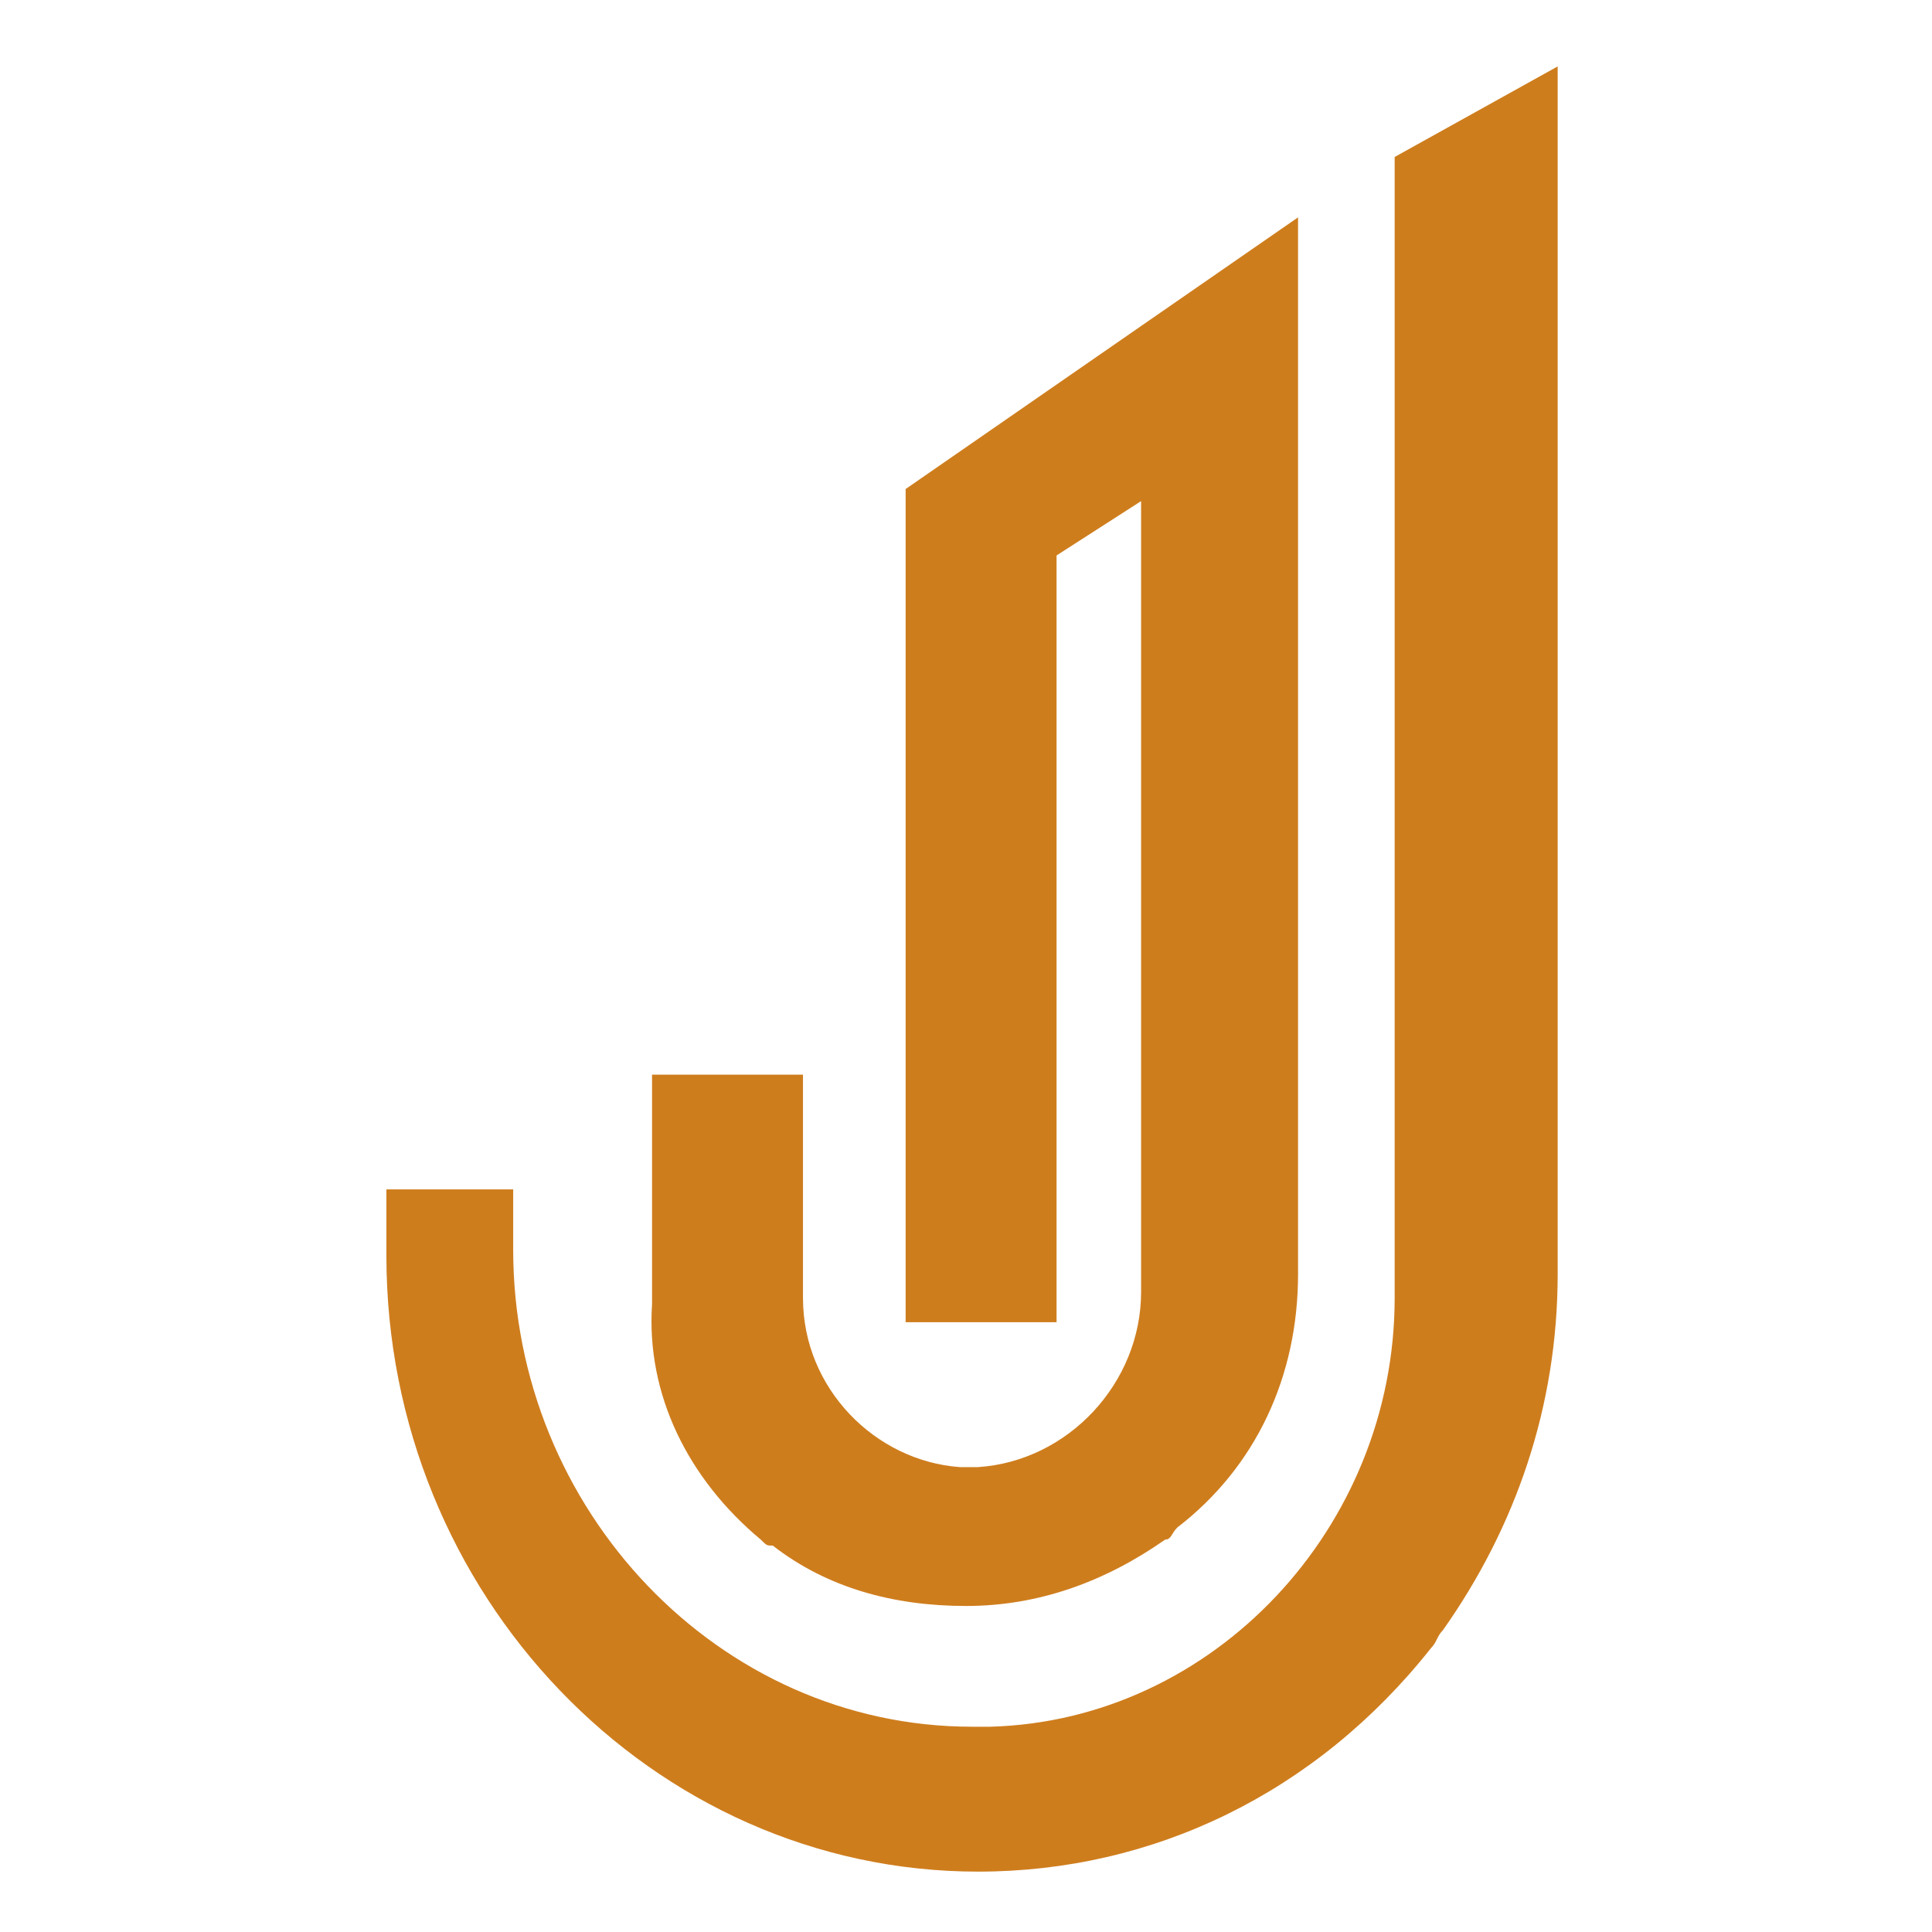<?xml version="1.0" encoding="utf-8"?>
<!-- Generator: Adobe Illustrator 24.1.0, SVG Export Plug-In . SVG Version: 6.00 Build 0)  -->
<svg version="1.1" id="Layer_1" xmlns="http://www.w3.org/2000/svg" xmlns:xlink="http://www.w3.org/1999/xlink" x="0px" y="0px"
	 width="32px" height="32px" viewBox="0 0 32 32" style="enable-background:new 0 0 32 32;" xml:space="preserve">
<style type="text/css">
	.st0{fill:#CE7D1D;}
</style>
<g id="Logo_4">
	<path class="st0" d="M23.1,2.6v18.9c0,3.8-3,7-6.7,7.1c-0.1,0-0.2,0-0.3,0c-4.2,0-7.6-3.6-7.6-7.9c0-0.3,0-0.5,0-0.7l0-0.3H6.4
		l0,0.3c0,0.3,0,0.5,0,0.8c0,5.6,4.4,10.2,9.8,10.2c2.9,0,5.6-1.3,7.5-3.7c0.1-0.1,0.1-0.2,0.2-0.3c1.2-1.7,1.9-3.7,1.9-5.9V1.1
		L23.1,2.6z"/>
	<path class="st0" d="M12.6,25.5c0.1,0.1,0.1,0.1,0.2,0.1c0.9,0.7,2,1,3.2,1c1.2,0,2.3-0.4,3.3-1.1c0.1,0,0.1-0.1,0.2-0.2
		c1.3-1,2-2.5,2-4.2V3.6l-6.5,4.5v13.8h2.5V9.2l1.4-0.9v13.1c0,1.5-1.2,2.8-2.7,2.9c-0.1,0-0.2,0-0.3,0c-1.4-0.1-2.6-1.3-2.6-2.8
		v-3.7h-2.5v3.8C10.7,23.1,11.4,24.5,12.6,25.5z"/>
</g>
</svg>

